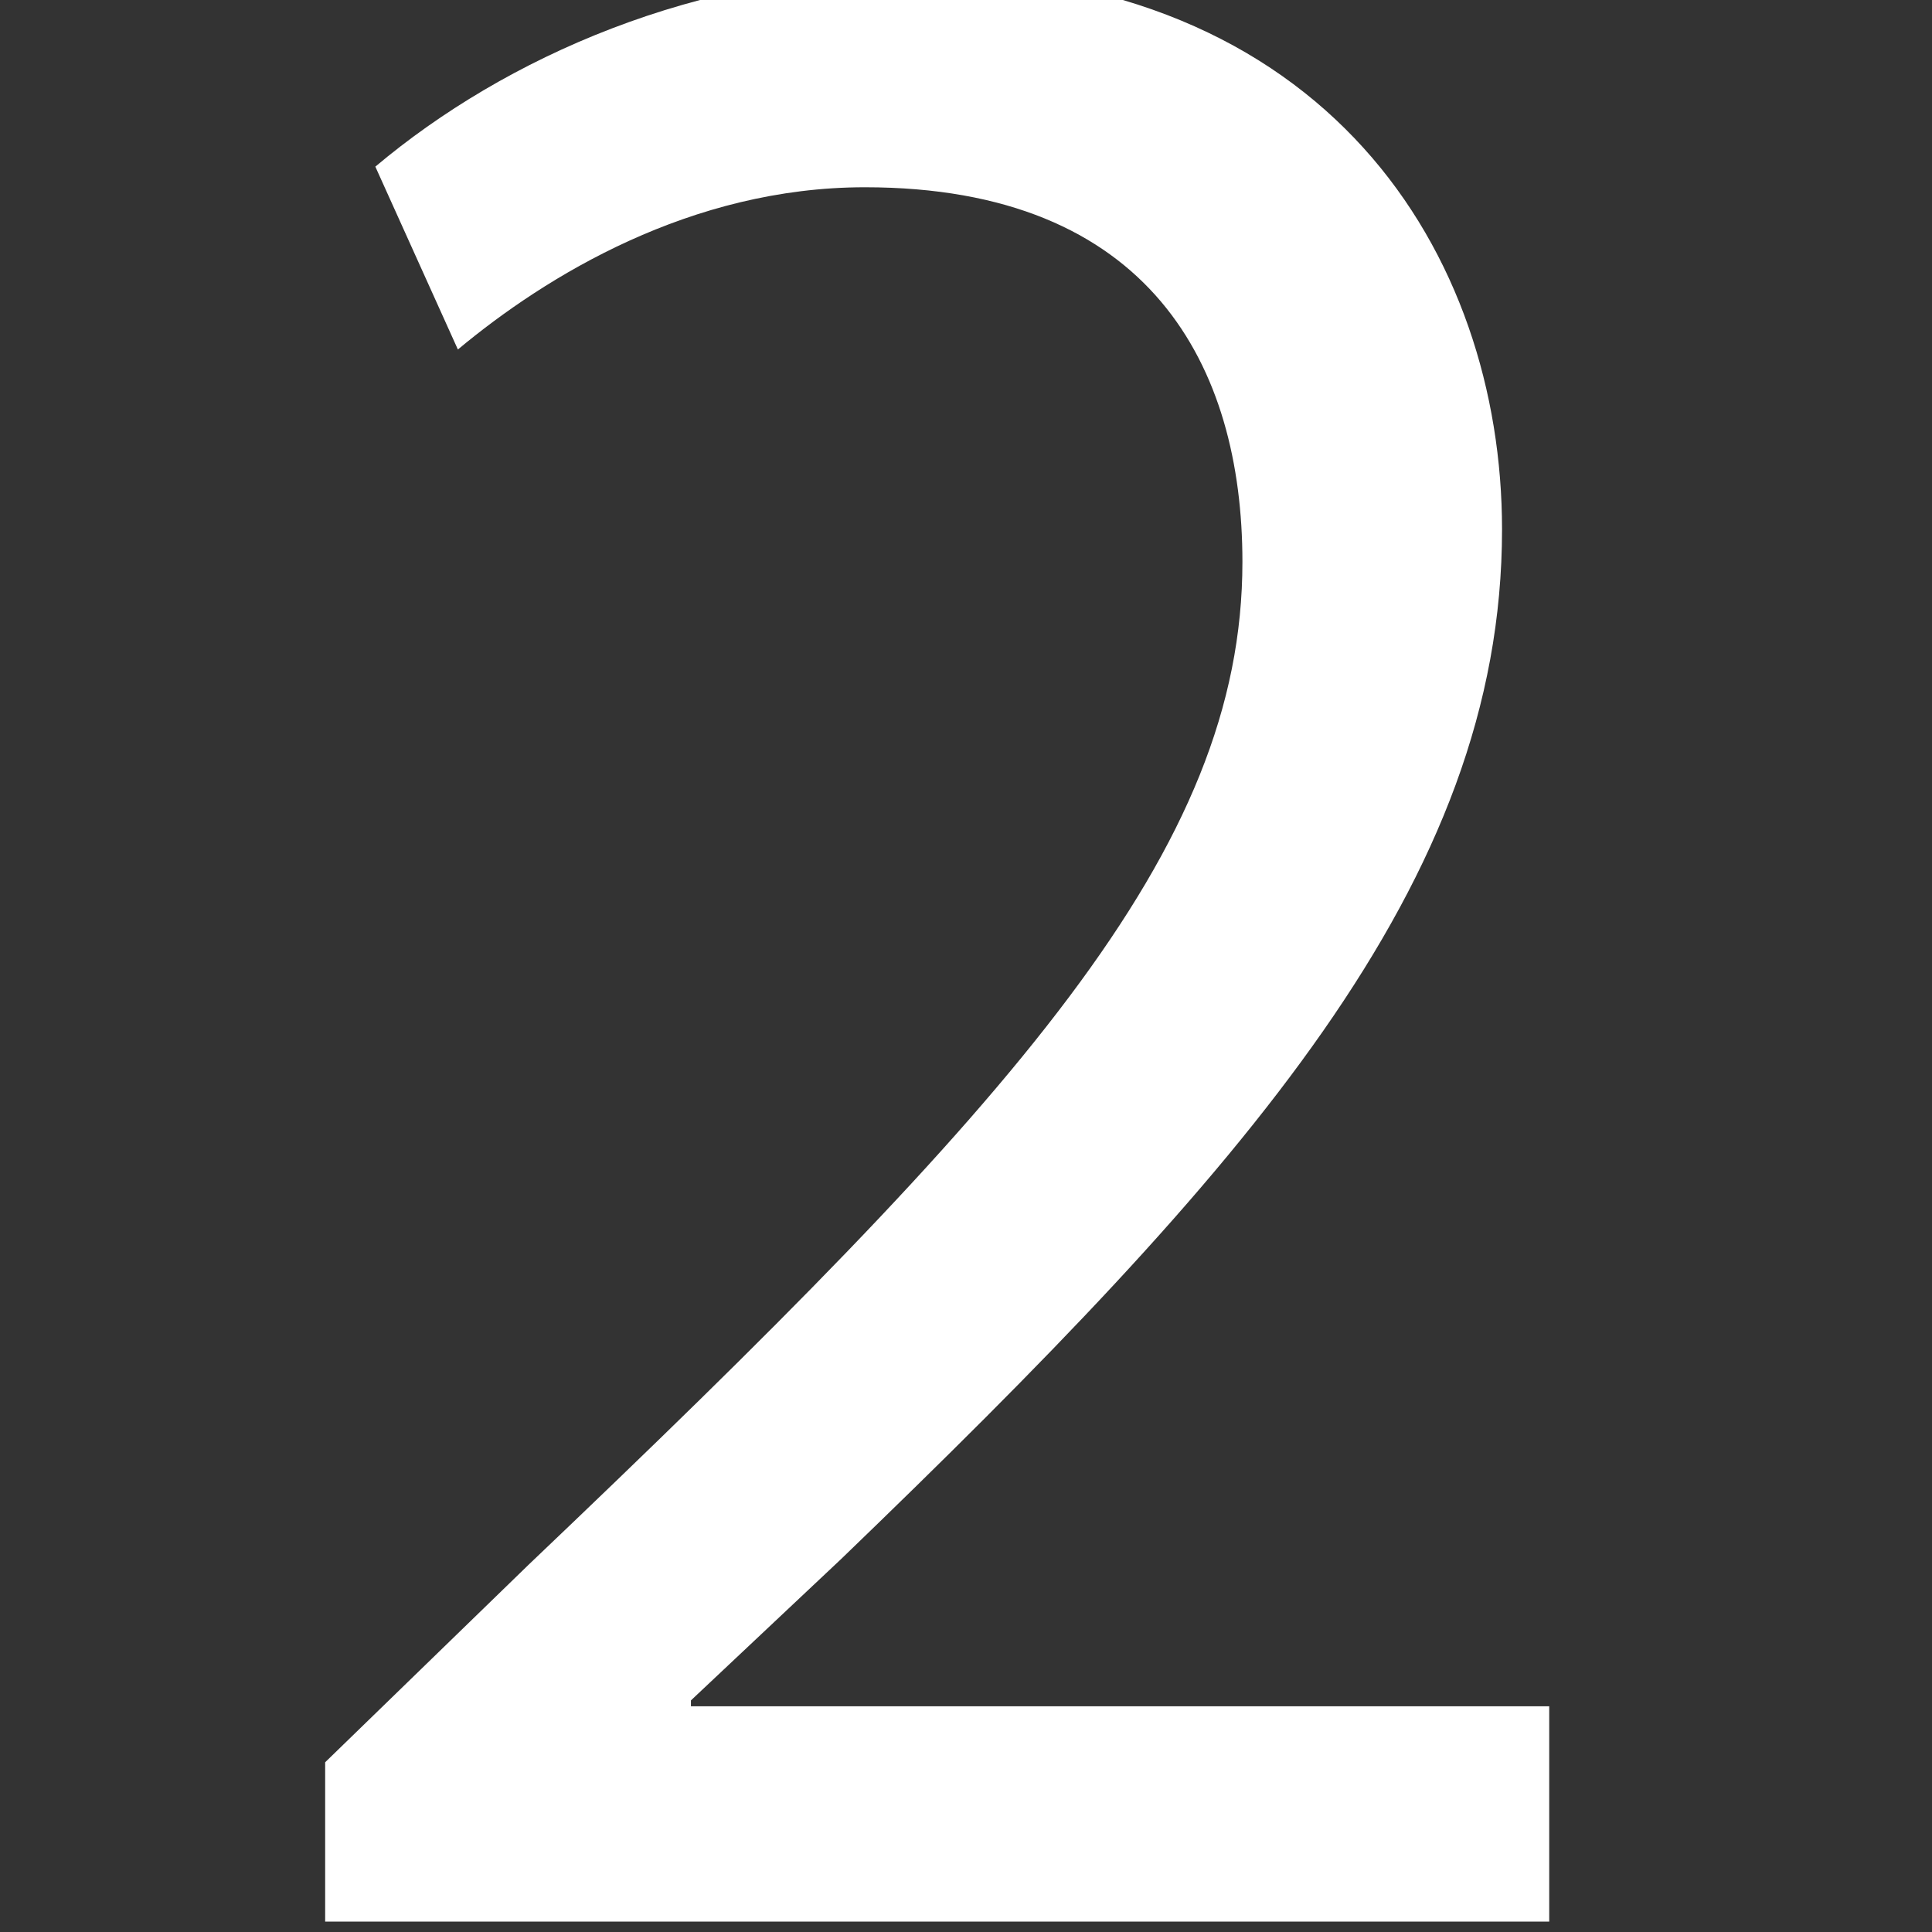 <?xml version="1.0" encoding="utf-8"?>
<!-- Generator: Adobe Illustrator 15.1.0, SVG Export Plug-In . SVG Version: 6.00 Build 0)  -->
<!DOCTYPE svg PUBLIC "-//W3C//DTD SVG 1.1//EN" "http://www.w3.org/Graphics/SVG/1.1/DTD/svg11.dtd">
<svg version="1.1" id="Ebene_1" xmlns="http://www.w3.org/2000/svg" xmlns:xlink="http://www.w3.org/1999/xlink" x="0px" y="0px"
	 width="40px" height="40px" viewBox="0 0 40 40" enable-background="new 0 0 40 40" xml:space="preserve">
<rect x="0" y="0" width="40" height="40" fill="#333333" stroke="none"/>
<g>
	<path fill="#FFFFFF" d="M6.732,39.784v-3.298l4.213-4.091c10.137-9.648,14.778-14.778,14.778-20.763
		c0-4.03-1.893-7.755-7.816-7.755c-3.603,0-6.595,1.832-8.427,3.359L7.771,3.45c2.687-2.26,6.656-4.03,11.175-4.03
		c8.55,0,12.152,5.862,12.152,11.541c0,7.328-5.313,13.252-13.679,21.313l-3.114,2.931v0.122h17.77v4.458H6.732z"/>
</g>
</svg>
